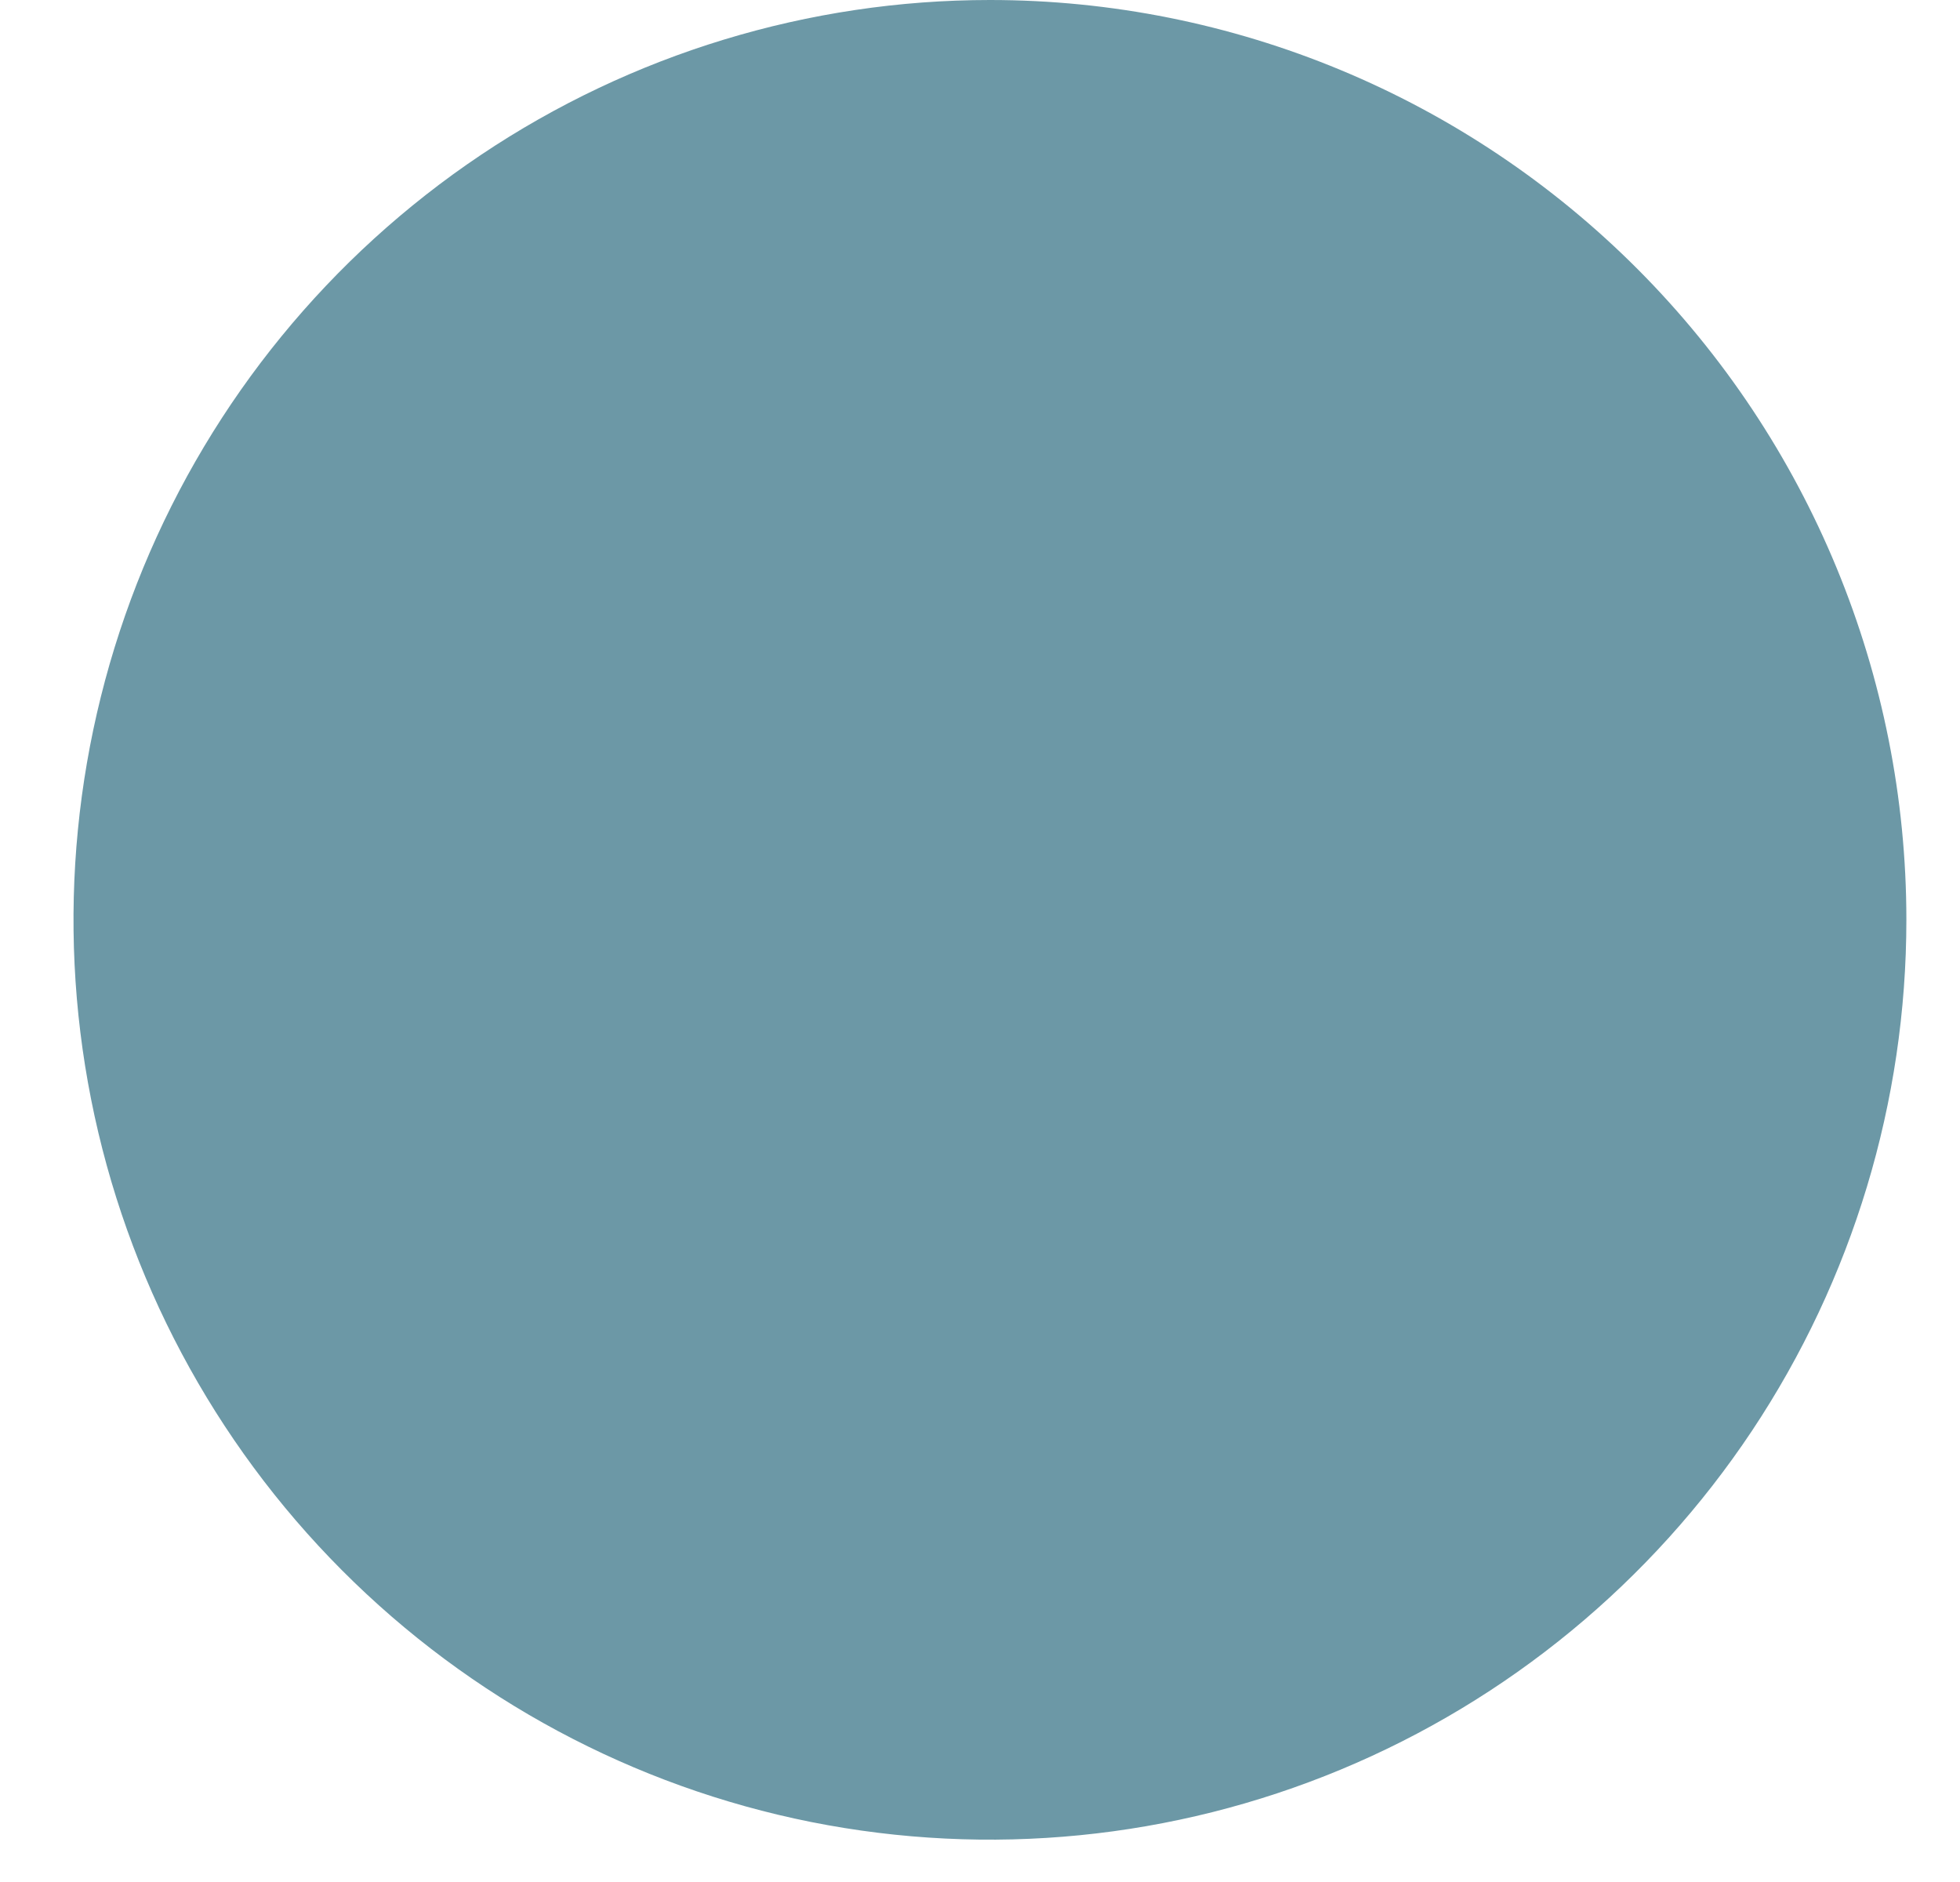 <?xml version="1.0" encoding="UTF-8"?> <svg xmlns="http://www.w3.org/2000/svg" width="25" height="24" viewBox="0 0 25 24" fill="none"> <path d="M24.316 11.73C24.316 14.05 23.63 16.318 22.346 18.247C21.061 20.176 19.236 21.679 17.1 22.567C14.964 23.455 12.614 23.687 10.346 23.235C8.079 22.782 5.996 21.665 4.361 20.024C2.726 18.384 1.613 16.294 1.162 14.019C0.711 11.743 0.943 9.385 1.827 7.241C2.712 5.098 4.21 3.266 6.132 1.977C8.055 0.688 10.315 0 12.627 0C15.727 0 18.7 1.236 20.892 3.436C23.084 5.636 24.316 8.619 24.316 11.73Z" fill="#6C98A6"></path> </svg> 